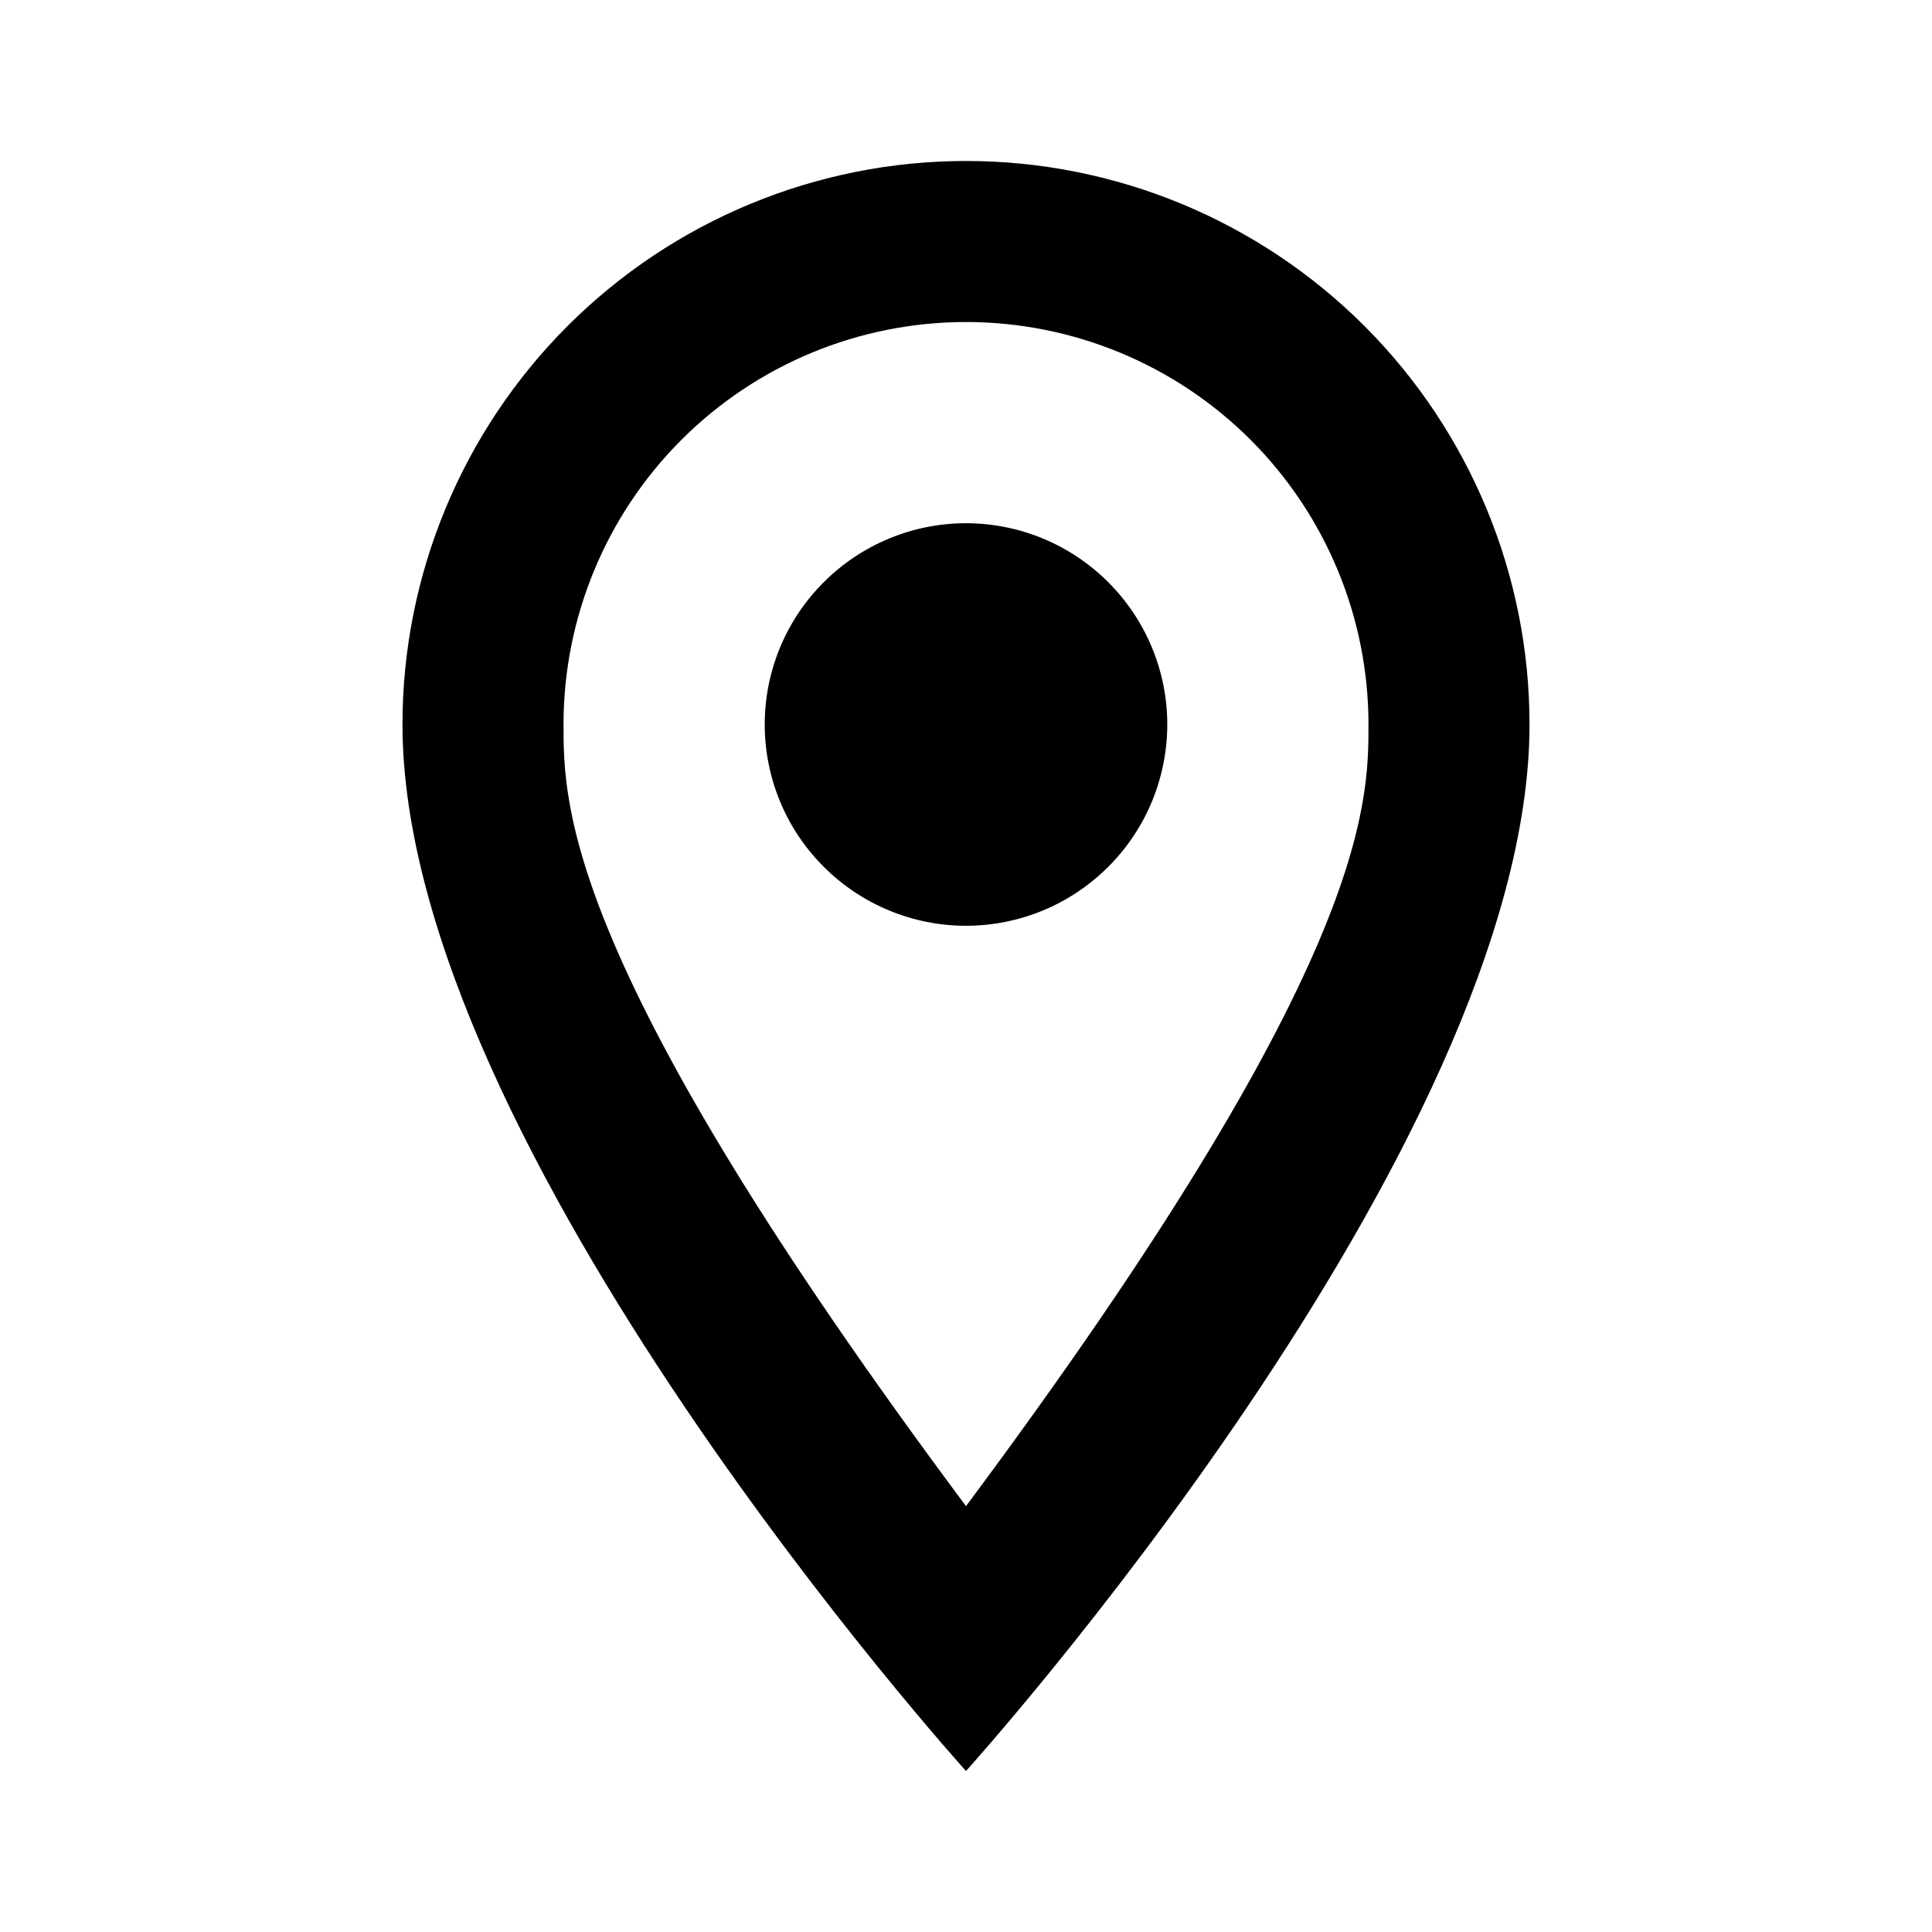 <svg width="28" height="28" viewBox="0 0 28 28" fill="none" xmlns="http://www.w3.org/2000/svg">
<path d="M14 7.583C14.774 7.583 15.515 7.891 16.062 8.438C16.609 8.985 16.917 9.726 16.917 10.5C16.917 10.883 16.841 11.262 16.695 11.616C16.548 11.97 16.333 12.292 16.062 12.562C15.791 12.833 15.47 13.048 15.116 13.195C14.762 13.341 14.383 13.417 14 13.417C13.226 13.417 12.485 13.109 11.938 12.562C11.39 12.015 11.083 11.274 11.083 10.5C11.083 9.726 11.39 8.985 11.938 8.438C12.485 7.891 13.226 7.583 14 7.583ZM14 2.333C16.166 2.333 18.243 3.194 19.775 4.725C21.306 6.257 22.167 8.334 22.167 10.5C22.167 16.625 14 25.667 14 25.667C14 25.667 5.833 16.625 5.833 10.5C5.833 8.334 6.694 6.257 8.225 4.725C9.757 3.194 11.834 2.333 14 2.333ZM14 4.667C12.453 4.667 10.969 5.281 9.875 6.375C8.781 7.469 8.167 8.953 8.167 10.5C8.167 11.667 8.167 14 14 21.828C19.833 14 19.833 11.667 19.833 10.5C19.833 8.953 19.219 7.469 18.125 6.375C17.031 5.281 15.547 4.667 14 4.667Z" fill="black"/>
</svg>
